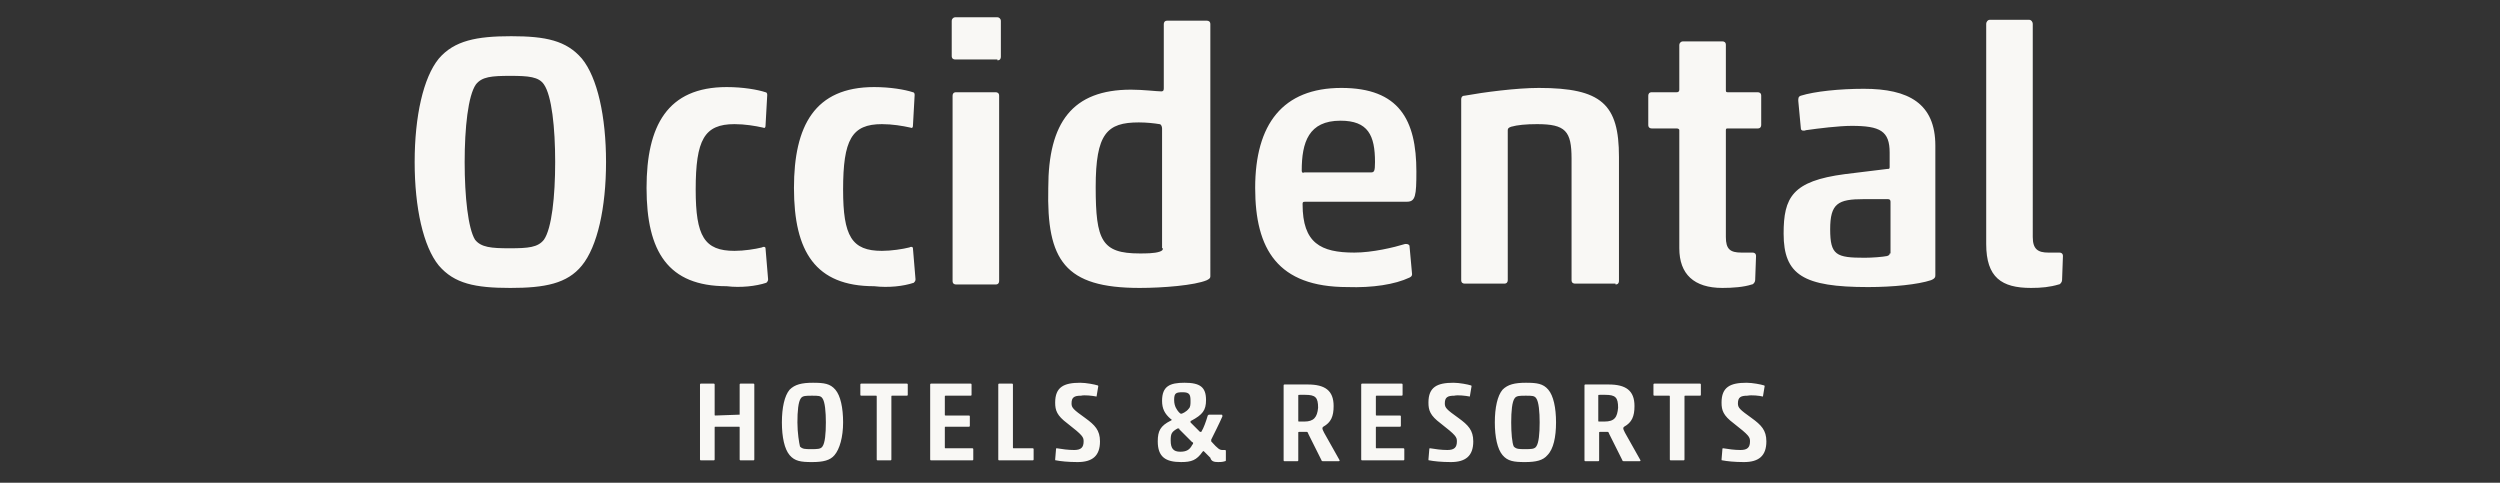 <?xml version="1.0" encoding="utf-8"?>
<!-- Generator: Adobe Illustrator 28.3.0, SVG Export Plug-In . SVG Version: 6.00 Build 0)  -->
<svg version="1.1" id="Capa_1" xmlns="http://www.w3.org/2000/svg" xmlns:xlink="http://www.w3.org/1999/xlink" x="0px" y="0px"
	 viewBox="0 0 290 56" style="enable-background:new 0 0 290 56;" xml:space="preserve">
<rect x="0" y="0" width="290" height="56" fill="#333333" stroke="none"/>
<style type="text/css">
	.st0{fill:#F9F8F5;}
</style>
<path class="st0" d="M238.8,33c0.2,0,0.4-0.3,0.4-0.5l0.1-2.8c0-0.3-0.2-0.4-0.4-0.4h-1.3c-1.2,0-1.8-0.4-1.8-1.8V2.8
	c0-0.3-0.2-0.5-0.4-0.5h-4.6c-0.2,0-0.4,0.2-0.4,0.5v25.5c0,3.9,1.8,5.1,5.2,5.1C236.8,33.4,237.8,33.3,238.8,33 M219.2,29.4
	c0,0.1,0,0.2-0.3,0.3c-0.5,0.1-1.7,0.2-2.6,0.2c-3.3,0-4-0.3-4-3.3c0-3,0.9-3.5,3.9-3.5h2.8c0.2,0,0.3,0.1,0.3,0.3V29.4z
	 M214.8,14.6c3.3,0,4.4,0.6,4.4,3.1v1.7c0,0.2-0.1,0.2-0.3,0.2l-4.9,0.6c-6.1,0.8-7.1,2.7-7.1,6.9c0,4.8,2.3,6.2,9.8,6.2
	c2.9,0,5.8-0.3,7.3-0.8c0.5-0.2,0.5-0.4,0.5-0.6V16.9c0-4.9-3.1-6.6-8.3-6.6c-2.8,0-5.7,0.3-7.3,0.8c-0.3,0.1-0.3,0.3-0.3,0.6
	l0.3,3.2c0,0.3,0.4,0.3,0.6,0.2C210.9,14.9,213.3,14.6,214.8,14.6 M203.2,33c0.2,0,0.4-0.3,0.4-0.5l0.1-2.8c0-0.3-0.2-0.4-0.4-0.4
	H202c-1.3,0-1.8-0.4-1.8-1.8V15.1c0-0.2,0.1-0.2,0.2-0.2h3.5c0.3,0,0.4-0.2,0.4-0.4v-3.4c0-0.3-0.2-0.4-0.4-0.4h-3.5
	c-0.2,0-0.2-0.1-0.2-0.3V5.2c0-0.3-0.2-0.4-0.4-0.4h-4.6c-0.2,0-0.4,0.2-0.4,0.4v5.2c0,0.2-0.1,0.3-0.3,0.3h-2.9
	c-0.3,0-0.4,0.2-0.4,0.4v3.4c0,0.3,0.2,0.4,0.4,0.4h2.9c0.2,0,0.3,0.1,0.3,0.2v13.7c0,3,1.7,4.6,5,4.6C201,33.4,202.3,33.3,203.2,33
	 M187.4,33c0.3,0,0.4-0.2,0.4-0.4V18.2c0-6.1-2-8-9.3-8c-2.6,0-6.4,0.5-8.6,0.9c-0.3,0-0.4,0.2-0.4,0.4v21c0,0.3,0.2,0.4,0.4,0.4
	h4.6c0.3,0,0.4-0.2,0.4-0.4V15.1c0-0.2,0.1-0.3,0.4-0.4c0.7-0.2,1.7-0.3,3-0.3c3.3,0,4,0.8,4,4v14.1c0,0.3,0.2,0.4,0.4,0.4H187.4z
	 M163.5,32.2c0.2-0.1,0.3-0.2,0.3-0.4l-0.3-3.3c-0.1-0.2-0.3-0.2-0.5-0.2c-1.3,0.4-3.8,1-5.9,1c-3.9,0-6-1.1-6-5.6
	c0-0.2,0-0.3,0.3-0.3h11.8c1,0,1.1-0.7,1.1-3.5c0-6-2-9.7-8.7-9.7c-6.8,0-10,4.2-10,11.6c0,7.1,2.6,11.5,10.7,11.5
	C159.2,33.4,161.8,33,163.5,32.2 M151,19.8c0-3.3,0.8-5.8,4.5-5.8c3.2,0,4,1.7,4,4.8c0,1.1-0.1,1.2-0.5,1.2h-7.7
	C151.1,20.1,151,20,151,19.8 M134.9,28.8c0,0.2-0.1,0.3-0.4,0.4c-0.6,0.2-1.6,0.2-2.3,0.2c-4.4,0-5.1-1.5-5.1-7.7
	c0-6.2,1.3-7.5,5-7.5c0.9,0,1.8,0.1,2.4,0.2c0.2,0,0.3,0.3,0.3,0.5V28.8z M132.2,33.4c2.7,0,6.4-0.3,7.8-0.9
	c0.4-0.2,0.4-0.3,0.4-0.5V2.8c0-0.3-0.2-0.4-0.4-0.4h-4.6c-0.3,0-0.4,0.2-0.4,0.4v7.4c0,0.2,0,0.4-0.3,0.4c-0.5,0-2.1-0.2-3.5-0.2
	c-6.8,0-9.6,3.8-9.6,11.4C121.4,30.2,123.5,33.4,132.2,33.4 M115.7,7c0.3,0,0.4-0.2,0.4-0.4V2.4c0-0.2-0.2-0.4-0.4-0.4h-4.9
	c-0.2,0-0.4,0.2-0.4,0.4v4.1c0,0.3,0.2,0.4,0.4,0.4H115.7z M115.5,33c0.3,0,0.4-0.2,0.4-0.4V11.1c0-0.3-0.2-0.4-0.4-0.4h-4.6
	c-0.3,0-0.4,0.2-0.4,0.4v21.5c0,0.3,0.2,0.4,0.4,0.4H115.5z M106,32.8c0.1-0.1,0.2-0.2,0.2-0.4l-0.3-3.6c0-0.2-0.3-0.2-0.4-0.1
	c-0.8,0.2-2.1,0.4-3.2,0.4c-3.5,0-4.5-1.7-4.5-7.1c0-5.8,1-7.6,4.5-7.6c1.2,0,2.4,0.2,3.3,0.4c0.2,0.1,0.3,0,0.3-0.2l0.2-3.6
	c0-0.2-0.1-0.3-0.2-0.3c-0.9-0.3-2.6-0.6-4.5-0.6c-6.9,0-9.3,4.5-9.3,11.7c0,7.4,2.5,11.4,9.3,11.4C103.1,33.4,104.8,33.2,106,32.8
	 M88.9,32.8c0.1-0.1,0.2-0.2,0.2-0.4l-0.3-3.6c0-0.2-0.3-0.2-0.4-0.1c-0.8,0.2-2.1,0.4-3.2,0.4c-3.5,0-4.5-1.7-4.5-7.1
	c0-5.8,1-7.6,4.5-7.6c1.2,0,2.4,0.2,3.3,0.4c0.2,0.1,0.3,0,0.3-0.2l0.2-3.6c0-0.2-0.1-0.3-0.2-0.3c-0.9-0.3-2.6-0.6-4.5-0.6
	c-6.9,0-9.3,4.5-9.3,11.7c0,7.4,2.5,11.4,9.3,11.4C85.9,33.4,87.7,33.2,88.9,32.8 M70.3,18.8c0-5.3-1-9.8-2.8-12
	c-1.8-2.1-4.2-2.6-8.2-2.6s-6.6,0.5-8.4,2.6c-1.8,2.2-2.8,6.7-2.8,12c0,5.3,1,9.8,2.8,12c1.8,2.1,4.2,2.6,8.3,2.6
	c4,0,6.6-0.5,8.3-2.6C69.3,28.6,70.3,24.1,70.3,18.8 M53.9,18.8c0-4,0.4-7.7,1.3-9c0.7-0.9,1.8-1,4-1c2.1,0,3.3,0.1,3.9,1
	c0.9,1.3,1.3,5,1.3,9c0,4-0.4,7.7-1.3,9c-0.7,0.9-1.8,1-4,1c-2.1,0-3.3-0.1-4-1C54.3,26.5,53.9,22.8,53.9,18.8"/>
<path class="st0" d="M204.5,46C204.6,46,204.6,46,204.5,46l0.2-1.2c0,0,0-0.1-0.1-0.1c-0.3-0.1-1.3-0.3-2-0.3
	c-1.9,0-2.9,0.5-2.9,2.3c0,0.9,0.2,1.5,1.4,2.4c1.8,1.4,1.9,1.6,1.9,2.1c0,0.7-0.3,1-1.1,1c-0.7,0-1.4-0.1-2-0.2
	c-0.1,0-0.1,0-0.1,0.1l-0.1,1.2c0,0.1,0,0.1,0.1,0.1c0.5,0.1,1.4,0.2,2.5,0.2c1.7,0,2.6-0.7,2.6-2.4c0-1.3-0.6-1.9-1.7-2.7
	c-1.4-1-1.6-1.2-1.6-1.7c0-0.7,0.3-0.9,1.1-0.9C203.2,45.8,204.1,45.9,204.5,46 M193.7,53.3c0,0.1,0.1,0.1,0.1,0.1h1.5
	c0.1,0,0.1-0.1,0.1-0.1V46c0-0.1,0-0.1,0.1-0.1h1.7c0.1,0,0.1-0.1,0.1-0.1v-1.2c0-0.1-0.1-0.1-0.1-0.1h-5.3c-0.1,0-0.1,0.1-0.1,0.1
	v1.2c0,0.1,0.1,0.1,0.1,0.1h1.7c0.1,0,0.1,0,0.1,0.1V53.3z M186.1,48.9h-0.6c-0.1,0-0.1,0-0.1-0.1v-2.9c0-0.1,0-0.1,0.2-0.1h0.6
	c1.2,0,1.5,0.3,1.5,1.5C187.6,48.4,187.3,48.9,186.1,48.9 M188.2,53.4c0,0.1,0.1,0.1,0.2,0.1h1.8c0.1,0,0.1-0.1,0.1-0.1l-1.8-3.2
	c-0.1-0.2-0.2-0.4-0.2-0.5c0-0.1,0-0.1,0.1-0.2c0.9-0.5,1.2-1.2,1.2-2.4c0-1.8-1-2.5-3-2.5h-2.7c-0.1,0-0.1,0.1-0.1,0.1v8.7
	c0,0.1,0.1,0.1,0.1,0.1h1.5c0.1,0,0.1-0.1,0.1-0.1v-3.2c0-0.1,0-0.1,0.1-0.1h0.9c0.1,0,0.1,0.1,0.2,0.3L188.2,53.4z M180.5,49
	c0-1.7-0.3-3.1-0.9-3.8c-0.6-0.7-1.3-0.8-2.6-0.8c-1.3,0-2.1,0.2-2.7,0.8c-0.6,0.7-0.9,2.1-0.9,3.8c0,1.7,0.3,3.1,0.9,3.8
	c0.6,0.7,1.3,0.8,2.6,0.8c1.3,0,2.1-0.2,2.6-0.8C180.2,52.1,180.5,50.7,180.5,49 M175.3,49c0-1.3,0.1-2.4,0.4-2.8
	c0.2-0.3,0.6-0.3,1.3-0.3c0.7,0,1,0,1.2,0.3c0.3,0.4,0.4,1.6,0.4,2.8c0,1.3-0.1,2.4-0.4,2.8c-0.2,0.3-0.6,0.3-1.3,0.3
	c-0.7,0-1,0-1.3-0.3C175.4,51.4,175.3,50.2,175.3,49 M170.5,46C170.5,46,170.5,46,170.5,46l0.2-1.2c0,0,0-0.1-0.1-0.1
	c-0.3-0.1-1.3-0.3-2-0.3c-1.9,0-2.9,0.5-2.9,2.3c0,0.9,0.2,1.5,1.4,2.4c1.8,1.4,1.9,1.6,1.9,2.1c0,0.7-0.3,1-1.1,1
	c-0.7,0-1.4-0.1-2-0.2c-0.1,0-0.1,0-0.1,0.1l-0.1,1.2c0,0.1,0,0.1,0.1,0.1c0.5,0.1,1.4,0.2,2.5,0.2c1.7,0,2.6-0.7,2.6-2.4
	c0-1.3-0.6-1.9-1.7-2.7c-1.4-1-1.6-1.2-1.6-1.7c0-0.7,0.3-0.9,1.1-0.9C169.1,45.8,170,45.9,170.5,46 M157.9,53.3
	c0,0.1,0.1,0.1,0.1,0.1h4.8c0.1,0,0.1-0.1,0.1-0.1v-1.2c0-0.1-0.1-0.1-0.1-0.1h-3.1c-0.1,0-0.1,0-0.1-0.1v-2.3c0-0.1,0-0.1,0.1-0.1
	h2.7c0.1,0,0.1-0.1,0.1-0.1v-1.1c0-0.1-0.1-0.1-0.1-0.1h-2.7c-0.1,0-0.1,0-0.1-0.1V46c0-0.1,0-0.1,0.1-0.1h2.9
	c0.1,0,0.1-0.1,0.1-0.1v-1.2c0-0.1-0.1-0.1-0.1-0.1h-4.6c-0.1,0-0.1,0.1-0.1,0.1V53.3z M151.3,48.9h-0.6c-0.1,0-0.1,0-0.1-0.1v-2.9
	c0-0.1,0-0.1,0.2-0.1h0.6c1.2,0,1.5,0.3,1.5,1.5C152.8,48.4,152.4,48.9,151.3,48.9 M153.3,53.4c0,0.1,0.1,0.1,0.2,0.1h1.8
	c0.1,0,0.1-0.1,0.1-0.1l-1.8-3.2c-0.1-0.2-0.2-0.4-0.2-0.5c0-0.1,0-0.1,0.1-0.2c0.9-0.5,1.2-1.2,1.2-2.4c0-1.8-1-2.5-3-2.5h-2.7
	c-0.1,0-0.1,0.1-0.1,0.1v8.7c0,0.1,0.1,0.1,0.1,0.1h1.5c0.1,0,0.1-0.1,0.1-0.1v-3.2c0-0.1,0-0.1,0.1-0.1h0.9c0.1,0,0.1,0.1,0.2,0.3
	L153.3,53.4z M141.3,53.6c0.2,0,0.5,0,0.8-0.1c0,0,0.1,0,0.1-0.1v-1.1c0-0.1-0.1-0.1-0.1-0.1c-0.1,0-0.1,0-0.3,0
	c-0.3,0-0.5-0.1-1.3-1c0,0,0-0.1,0-0.1c0,0,0-0.1,0-0.1c0.3-0.6,1-2,1.3-2.7c0-0.1,0-0.2-0.1-0.2h-1.4c-0.1,0-0.1,0-0.2,0.1
	c-0.2,0.7-0.5,1.5-0.7,1.8c0,0.1-0.1,0.1-0.1,0.1c0,0-0.1,0-0.1,0l-1.1-1.1c0,0,0-0.1,0-0.1s0-0.1,0.1-0.1c1.3-0.7,1.7-1.2,1.7-2.4
	c0-1.5-0.7-2-2.5-2c-1.7,0-2.6,0.4-2.6,2.1c0,0.9,0.3,1.5,1,2.1c0,0,0.1,0,0.1,0.1c0,0.1-0.1,0.1-0.1,0.1c-1.2,0.6-1.5,1.2-1.5,2.4
	c0,1.8,0.9,2.4,2.7,2.4c1.2,0,1.8-0.2,2.5-1.2c0.1-0.1,0.1-0.1,0.2,0l0.7,0.7C140.5,53.5,140.8,53.6,141.3,53.6 M138.1,46.5
	c0,0.4,0,0.7-0.2,0.9c-0.3,0.4-0.8,0.6-0.9,0.6c-0.1,0-0.4-0.3-0.6-0.7c-0.1-0.2-0.2-0.5-0.2-0.9c0-0.8,0.2-0.9,1-0.9
	S138.1,45.8,138.1,46.5 M138.4,51.4c0,0.1,0,0.1-0.1,0.2c-0.3,0.6-0.7,0.8-1.4,0.8c-0.8,0-1.1-0.4-1.1-1.3c0-0.8,0.1-1,0.8-1.4
	c0,0,0.1,0,0.1,0c0.1,0,0.1,0,0.1,0.1l1.5,1.5C138.4,51.3,138.4,51.3,138.4,51.4 M127.2,46C127.2,46,127.2,46,127.2,46l0.2-1.2
	c0,0,0-0.1-0.1-0.1c-0.3-0.1-1.3-0.3-2-0.3c-1.9,0-2.9,0.5-2.9,2.3c0,0.9,0.2,1.5,1.4,2.4c1.8,1.4,1.9,1.6,1.9,2.1
	c0,0.7-0.3,1-1.1,1c-0.7,0-1.4-0.1-2-0.2c-0.1,0-0.1,0-0.1,0.1l-0.1,1.2c0,0.1,0,0.1,0.1,0.1c0.5,0.1,1.4,0.2,2.5,0.2
	c1.7,0,2.6-0.7,2.6-2.4c0-1.3-0.6-1.9-1.7-2.7c-1.4-1-1.6-1.2-1.6-1.7c0-0.7,0.3-0.9,1.1-0.9C125.8,45.8,126.7,45.9,127.2,46
	 M115.8,53.3c0,0.1,0.1,0.1,0.1,0.1h3.9c0.1,0,0.1-0.1,0.1-0.1v-1.2c0-0.1-0.1-0.1-0.1-0.1h-2.2c-0.1,0-0.1,0-0.1-0.1v-7.3
	c0-0.1-0.1-0.1-0.1-0.1h-1.5c-0.1,0-0.1,0.1-0.1,0.1V53.3z M107.9,53.3c0,0.1,0.1,0.1,0.1,0.1h4.8c0.1,0,0.1-0.1,0.1-0.1v-1.2
	c0-0.1-0.1-0.1-0.1-0.1h-3.1c-0.1,0-0.1,0-0.1-0.1v-2.3c0-0.1,0-0.1,0.1-0.1h2.7c0.1,0,0.1-0.1,0.1-0.1v-1.1c0-0.1-0.1-0.1-0.1-0.1
	h-2.7c-0.1,0-0.1,0-0.1-0.1V46c0-0.1,0-0.1,0.1-0.1h2.9c0.1,0,0.1-0.1,0.1-0.1v-1.2c0-0.1-0.1-0.1-0.1-0.1H108
	c-0.1,0-0.1,0.1-0.1,0.1V53.3z M101.7,53.3c0,0.1,0.1,0.1,0.1,0.1h1.5c0.1,0,0.1-0.1,0.1-0.1V46c0-0.1,0-0.1,0.1-0.1h1.7
	c0.1,0,0.1-0.1,0.1-0.1v-1.2c0-0.1-0.1-0.1-0.1-0.1h-5.3c-0.1,0-0.1,0.1-0.1,0.1v1.2c0,0.1,0.1,0.1,0.1,0.1h1.7c0.1,0,0.1,0,0.1,0.1
	V53.3z M97.8,49c0-1.7-0.3-3.1-0.9-3.8c-0.6-0.7-1.3-0.8-2.6-0.8c-1.3,0-2.1,0.2-2.7,0.8c-0.6,0.7-0.9,2.1-0.9,3.8
	c0,1.7,0.3,3.1,0.9,3.8c0.6,0.7,1.3,0.8,2.6,0.8s2.1-0.2,2.6-0.8C97.4,52.1,97.8,50.7,97.8,49 M92.5,49c0-1.3,0.1-2.4,0.4-2.8
	c0.2-0.3,0.6-0.3,1.3-0.3c0.7,0,1,0,1.2,0.3c0.3,0.4,0.4,1.6,0.4,2.8c0,1.3-0.1,2.4-0.4,2.8c-0.2,0.3-0.6,0.3-1.3,0.3
	c-0.7,0-1,0-1.3-0.3C92.7,51.4,92.5,50.2,92.5,49 M85.8,48.1C85.8,48.1,85.8,48.2,85.8,48.1L83,48.2c-0.1,0-0.1,0-0.1-0.1v-3.5
	c0-0.1-0.1-0.1-0.1-0.1h-1.5c-0.1,0-0.1,0.1-0.1,0.1v8.7c0,0.1,0.1,0.1,0.1,0.1h1.5c0.1,0,0.1-0.1,0.1-0.1v-3.7c0-0.1,0-0.1,0.1-0.1
	h2.7c0.1,0,0.1,0,0.1,0.1v3.7c0,0.1,0.1,0.1,0.1,0.1h1.5c0.1,0,0.1-0.1,0.1-0.1v-8.7c0-0.1-0.1-0.1-0.1-0.1h-1.5
	c-0.1,0-0.1,0.1-0.1,0.1V48.1z"/>
</svg>
